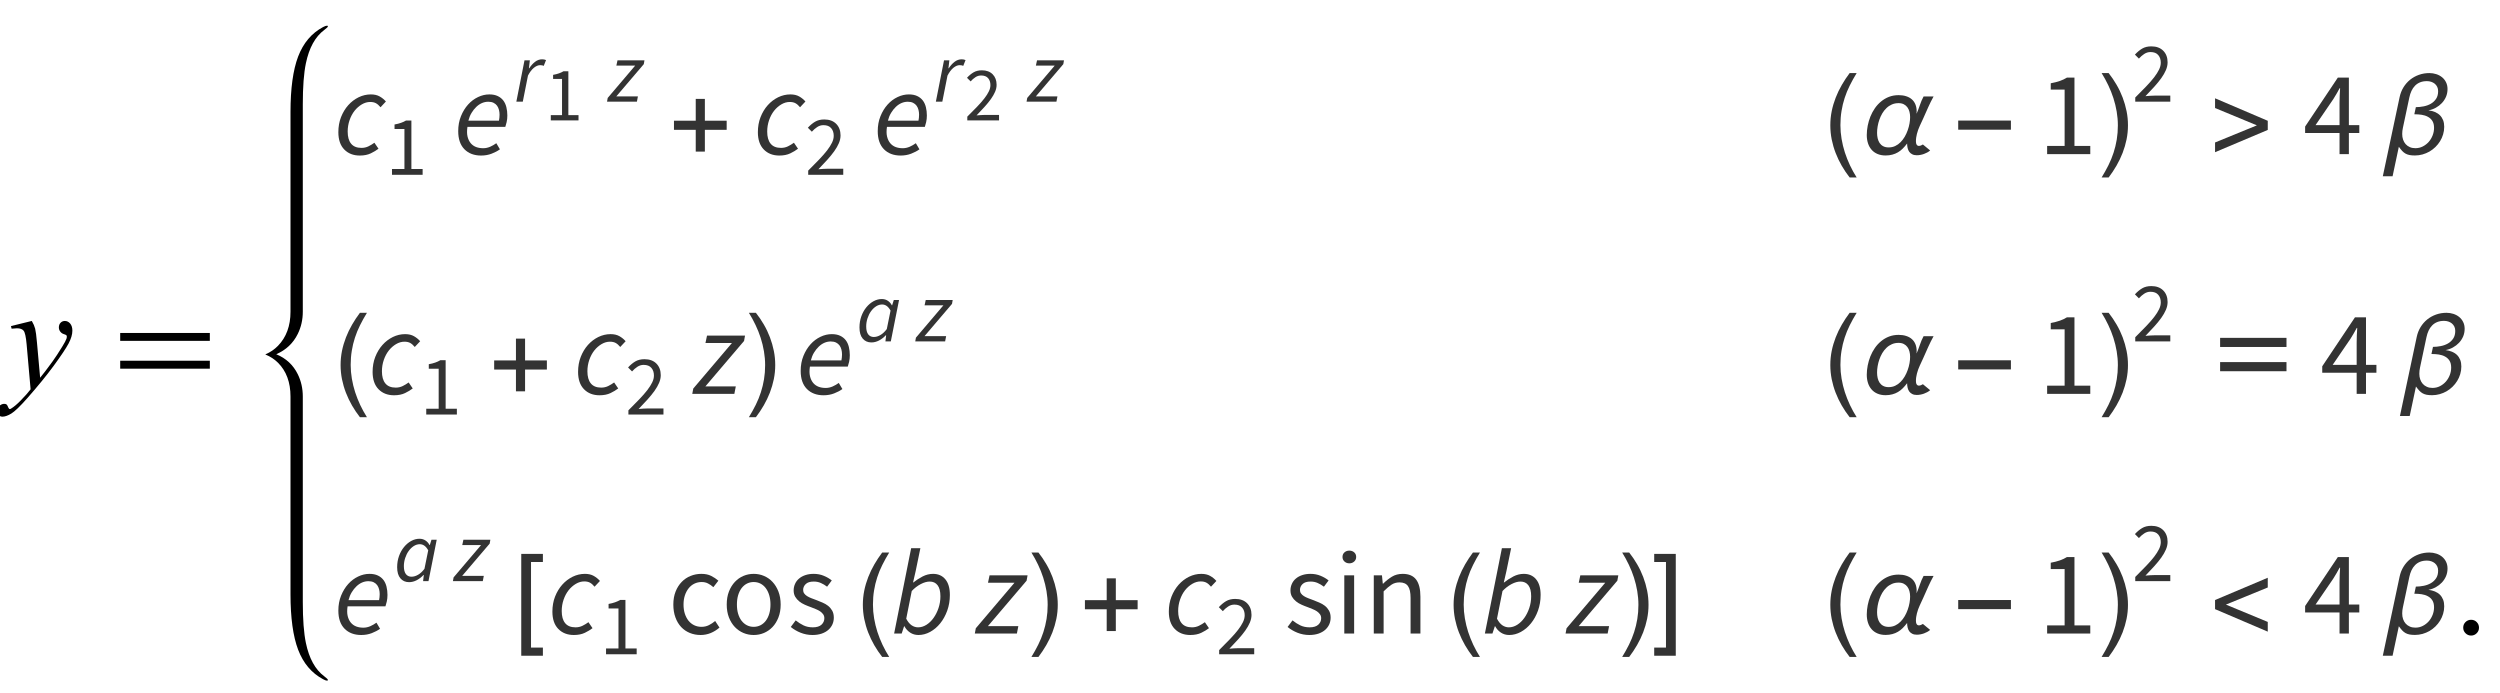 <?xml version="1.0" encoding="UTF-8"?>
<svg xmlns="http://www.w3.org/2000/svg" xmlns:xlink="http://www.w3.org/1999/xlink"  viewBox="0 0 292 81" version="1.1">
<defs>
<g>
<symbol overflow="visible" id="glyph0-0">
<path style="stroke:none;" d="M 2.359 0 L 2.359 -10.625 L 10.859 -10.625 L 10.859 0 Z M 2.625 -0.266 L 10.594 -0.266 L 10.594 -10.359 L 2.625 -10.359 Z M 2.625 -0.266 "/>
</symbol>
<symbol overflow="visible" id="glyph0-1">
<path style="stroke:none;" d="M 2.715 -7.512 C 2.902 -7.191 3.031 -6.891 3.105 -6.613 C 3.176 -6.332 3.25 -5.781 3.32 -4.965 L 3.688 -0.879 C 4.02 -1.277 4.5 -1.91 5.129 -2.773 C 5.434 -3.195 5.812 -3.766 6.258 -4.492 C 6.531 -4.934 6.695 -5.242 6.758 -5.422 C 6.789 -5.508 6.805 -5.602 6.805 -5.695 C 6.805 -5.754 6.789 -5.805 6.75 -5.844 C 6.711 -5.883 6.609 -5.93 6.445 -5.98 C 6.281 -6.031 6.148 -6.129 6.039 -6.27 C 5.93 -6.41 5.875 -6.574 5.875 -6.758 C 5.875 -6.984 5.945 -7.168 6.078 -7.305 C 6.211 -7.441 6.375 -7.512 6.574 -7.512 C 6.816 -7.512 7.023 -7.41 7.195 -7.211 C 7.367 -7.008 7.453 -6.73 7.453 -6.375 C 7.453 -5.938 7.305 -5.438 7.008 -4.875 C 6.707 -4.312 6.133 -3.453 5.281 -2.289 C 4.43 -1.129 3.395 0.137 2.184 1.512 C 1.348 2.457 0.727 3.055 0.324 3.301 C -0.078 3.547 -0.426 3.668 -0.715 3.668 C -0.887 3.668 -1.035 3.605 -1.168 3.473 C -1.297 3.344 -1.359 3.191 -1.359 3.023 C -1.359 2.805 -1.27 2.609 -1.09 2.434 C -0.91 2.254 -0.715 2.168 -0.508 2.168 C -0.395 2.168 -0.305 2.191 -0.234 2.242 C -0.188 2.27 -0.141 2.348 -0.086 2.477 C -0.035 2.609 0.016 2.695 0.059 2.738 C 0.086 2.766 0.117 2.781 0.156 2.781 C 0.191 2.781 0.25 2.754 0.332 2.699 C 0.637 2.512 0.992 2.211 1.395 1.801 C 1.926 1.258 2.32 0.816 2.574 0.473 L 2.109 -4.789 C 2.031 -5.656 1.914 -6.188 1.758 -6.375 C 1.605 -6.562 1.344 -6.656 0.98 -6.656 C 0.863 -6.656 0.656 -6.641 0.355 -6.609 L 0.281 -6.914 Z M 2.715 -7.512 "/>
</symbol>
<symbol overflow="visible" id="glyph1-0">
<path style="stroke:none;" d="M 1 0 L 1 -12.797 L 7 -12.797 L 7 0 Z M 2 -1 L 6 -1 L 6 -11.797 L 2 -11.797 Z M 2 -1 "/>
</symbol>
<symbol overflow="visible" id="glyph1-1">
<path style="stroke:none;" d="M 11.508 -5.188 L 1.039 -5.188 L 1.039 -6.109 L 11.508 -6.109 Z M 11.508 -1.938 L 1.039 -1.938 L 1.039 -2.867 L 11.508 -2.867 Z M 11.508 -1.938 "/>
</symbol>
<symbol overflow="visible" id="glyph2-0">
<path style="stroke:none;" d="M 0.504 0 L 2.324 -9.238 L 8.707 -9.238 L 6.887 0 Z M 4.73 -5.375 L 4.789 -5.375 L 5.727 -6.68 L 6.984 -8.457 L 3.781 -8.457 L 4.34 -6.68 Z M 2.102 -0.785 L 5.586 -0.785 L 4.969 -2.688 L 4.535 -4.102 L 4.48 -4.102 L 3.484 -2.688 Z M 1.68 -1.469 L 4.047 -4.762 L 2.996 -8.051 Z M 6.301 -1.469 L 7.645 -8.051 L 5.25 -4.762 Z M 6.301 -1.469 "/>
</symbol>
<symbol overflow="visible" id="glyph2-1">
<path style="stroke:none;" d="M 3.023 0.168 C 2.277 0.168 1.672 -0.066 1.211 -0.539 C 0.75 -1.012 0.52 -1.684 0.52 -2.562 C 0.52 -3.195 0.621 -3.781 0.832 -4.32 C 1.043 -4.855 1.324 -5.32 1.672 -5.711 C 2.023 -6.105 2.426 -6.41 2.883 -6.637 C 3.34 -6.859 3.816 -6.973 4.312 -6.973 C 4.723 -6.973 5.066 -6.895 5.348 -6.734 C 5.629 -6.574 5.871 -6.379 6.074 -6.145 L 5.445 -5.473 C 5.27 -5.688 5.09 -5.844 4.914 -5.941 C 4.738 -6.039 4.512 -6.09 4.242 -6.09 C 3.906 -6.09 3.578 -5.996 3.262 -5.809 C 2.945 -5.621 2.664 -5.375 2.414 -5.062 C 2.168 -4.75 1.973 -4.383 1.828 -3.961 C 1.684 -3.543 1.609 -3.098 1.609 -2.633 C 1.609 -2.016 1.742 -1.543 2.008 -1.219 C 2.273 -0.891 2.68 -0.727 3.219 -0.727 C 3.52 -0.727 3.793 -0.789 4.039 -0.91 C 4.285 -1.031 4.516 -1.172 4.73 -1.328 L 5.207 -0.629 C 4.965 -0.441 4.668 -0.262 4.312 -0.09 C 3.957 0.082 3.527 0.168 3.023 0.168 Z M 3.023 0.168 "/>
</symbol>
<symbol overflow="visible" id="glyph2-2">
<path style="stroke:none;" d="M 0.52 -2.676 C 0.52 -3.32 0.625 -3.902 0.84 -4.43 C 1.055 -4.957 1.332 -5.41 1.672 -5.789 C 2.012 -6.168 2.402 -6.457 2.836 -6.664 C 3.27 -6.871 3.711 -6.973 4.156 -6.973 C 4.539 -6.973 4.863 -6.91 5.133 -6.781 C 5.398 -6.656 5.613 -6.484 5.781 -6.266 C 5.949 -6.047 6.07 -5.785 6.145 -5.48 C 6.219 -5.176 6.258 -4.852 6.258 -4.508 C 6.258 -4.238 6.23 -3.98 6.176 -3.738 C 6.117 -3.496 6.066 -3.309 6.02 -3.18 L 1.598 -3.18 C 1.531 -2.738 1.535 -2.363 1.609 -2.051 C 1.684 -1.738 1.809 -1.48 1.98 -1.273 C 2.152 -1.07 2.367 -0.918 2.617 -0.824 C 2.871 -0.73 3.145 -0.688 3.445 -0.688 C 3.715 -0.688 3.984 -0.746 4.25 -0.859 C 4.516 -0.977 4.754 -1.117 4.969 -1.273 L 5.391 -0.559 C 5.121 -0.363 4.797 -0.195 4.426 -0.051 C 4.051 0.094 3.641 0.168 3.191 0.168 C 2.379 0.168 1.73 -0.078 1.246 -0.566 C 0.762 -1.059 0.52 -1.758 0.52 -2.676 Z M 1.707 -3.906 L 5.277 -3.906 C 5.297 -4.02 5.312 -4.129 5.328 -4.242 C 5.34 -4.355 5.348 -4.477 5.348 -4.605 C 5.348 -4.801 5.324 -4.992 5.277 -5.172 C 5.23 -5.355 5.156 -5.516 5.055 -5.656 C 4.953 -5.797 4.816 -5.906 4.648 -5.992 C 4.48 -6.074 4.273 -6.117 4.031 -6.117 C 3.781 -6.117 3.535 -6.066 3.297 -5.965 C 3.059 -5.863 2.836 -5.711 2.633 -5.516 C 2.426 -5.32 2.242 -5.086 2.078 -4.816 C 1.914 -4.547 1.793 -4.242 1.707 -3.906 Z M 1.707 -3.906 "/>
</symbol>
<symbol overflow="visible" id="glyph2-3">
<path style="stroke:none;" d="M -0.141 0 L -0.027 -0.617 L 4.492 -5.938 L 1.398 -5.938 L 1.582 -6.805 L 6.02 -6.805 L 5.906 -6.176 L 1.387 -0.867 L 4.941 -0.867 L 4.773 0 Z M -0.141 0 "/>
</symbol>
<symbol overflow="visible" id="glyph2-4">
<path style="stroke:none;" d="M 1.316 0 L 0.434 0 L 2.422 -9.969 L 3.5 -9.969 L 2.953 -7.309 L 2.645 -5.965 L 2.676 -5.965 C 3.012 -6.234 3.375 -6.469 3.766 -6.672 C 4.156 -6.871 4.562 -6.973 4.984 -6.973 C 5.582 -6.973 6.059 -6.762 6.41 -6.344 C 6.766 -5.922 6.945 -5.312 6.945 -4.508 C 6.945 -3.855 6.84 -3.242 6.637 -2.676 C 6.43 -2.105 6.156 -1.609 5.816 -1.191 C 5.477 -0.77 5.086 -0.438 4.641 -0.195 C 4.199 0.047 3.742 0.168 3.277 0.168 C 2.914 0.168 2.586 0.074 2.305 -0.113 C 2.02 -0.301 1.797 -0.547 1.637 -0.855 L 1.598 -0.855 Z M 4.594 -6.074 C 4.273 -6.074 3.926 -5.977 3.551 -5.781 C 3.172 -5.586 2.82 -5.316 2.492 -4.969 L 1.848 -1.734 C 2.035 -1.379 2.246 -1.125 2.477 -0.965 C 2.711 -0.809 2.965 -0.727 3.234 -0.727 C 3.57 -0.727 3.898 -0.828 4.215 -1.027 C 4.531 -1.23 4.809 -1.496 5.047 -1.836 C 5.285 -2.172 5.477 -2.555 5.621 -2.988 C 5.766 -3.422 5.84 -3.879 5.84 -4.355 C 5.84 -4.934 5.727 -5.363 5.508 -5.648 C 5.289 -5.934 4.984 -6.074 4.594 -6.074 Z M 4.594 -6.074 "/>
</symbol>
<symbol overflow="visible" id="glyph3-0">
<path style="stroke:none;" d="M 0.883 0 L 0.883 -6.559 L 5.617 -6.559 L 5.617 0 Z M 1.957 -0.578 L 4.512 -0.578 L 3.789 -1.887 L 3.27 -2.914 L 3.23 -2.914 L 2.695 -1.887 Z M 3.23 -3.848 L 3.27 -3.848 L 3.758 -4.781 L 4.414 -5.965 L 2.078 -5.965 L 2.734 -4.781 Z M 1.531 -1.094 L 2.793 -3.379 L 1.531 -5.688 Z M 4.949 -1.094 L 4.949 -5.688 L 3.699 -3.379 Z M 4.949 -1.094 "/>
</symbol>
<symbol overflow="visible" id="glyph3-1">
<path style="stroke:none;" d="M 0.785 0 L 0.785 -0.676 L 2.238 -0.676 L 2.238 -5.348 L 1.082 -5.348 L 1.082 -5.875 C 1.375 -5.926 1.629 -5.992 1.844 -6.07 C 2.059 -6.145 2.254 -6.234 2.426 -6.34 L 3.051 -6.34 L 3.051 -0.676 L 4.363 -0.676 L 4.363 0 Z M 0.785 0 "/>
</symbol>
<symbol overflow="visible" id="glyph3-2">
<path style="stroke:none;" d="M 0.398 0 L 0.398 -0.488 C 0.875 -0.965 1.297 -1.395 1.668 -1.777 C 2.039 -2.164 2.352 -2.52 2.605 -2.848 C 2.855 -3.176 3.047 -3.477 3.18 -3.754 C 3.312 -4.027 3.379 -4.293 3.379 -4.551 C 3.379 -4.918 3.281 -5.215 3.082 -5.445 C 2.883 -5.68 2.582 -5.797 2.176 -5.797 C 1.91 -5.797 1.668 -5.719 1.441 -5.57 C 1.215 -5.422 1.012 -5.242 0.824 -5.031 L 0.359 -5.496 C 0.625 -5.789 0.906 -6.023 1.203 -6.199 C 1.5 -6.375 1.859 -6.461 2.277 -6.461 C 2.867 -6.461 3.328 -6.289 3.668 -5.949 C 4.004 -5.609 4.176 -5.156 4.176 -4.594 C 4.176 -4.293 4.109 -3.996 3.98 -3.691 C 3.852 -3.391 3.672 -3.078 3.445 -2.758 C 3.215 -2.438 2.945 -2.102 2.629 -1.754 C 2.312 -1.406 1.969 -1.035 1.59 -0.645 C 1.762 -0.66 1.941 -0.672 2.129 -0.688 C 2.312 -0.699 2.488 -0.707 2.652 -0.707 L 4.492 -0.707 L 4.492 0 Z M 0.398 0 "/>
</symbol>
<symbol overflow="visible" id="glyph4-0">
<path style="stroke:none;" d="M 0.359 0 L 1.648 -6.559 L 6.184 -6.559 L 4.891 0 Z M 3.359 -3.816 L 3.398 -3.816 L 4.066 -4.742 L 4.961 -6.004 L 2.684 -6.004 L 3.082 -4.742 Z M 1.492 -0.555 L 3.965 -0.555 L 3.527 -1.91 L 3.219 -2.914 L 3.18 -2.914 L 2.477 -1.91 Z M 1.191 -1.043 L 2.871 -3.379 L 2.129 -5.715 Z M 4.473 -1.043 L 5.426 -5.715 L 3.727 -3.379 Z M 4.473 -1.043 "/>
</symbol>
<symbol overflow="visible" id="glyph4-1">
<path style="stroke:none;" d="M 0.309 0 L 1.262 -4.832 L 1.887 -4.832 L 1.777 -3.906 L 1.82 -3.906 C 2.012 -4.203 2.234 -4.453 2.488 -4.652 C 2.746 -4.852 3.023 -4.949 3.32 -4.949 C 3.484 -4.949 3.637 -4.922 3.777 -4.859 L 3.508 -4.184 C 3.402 -4.238 3.262 -4.266 3.09 -4.266 C 2.852 -4.266 2.609 -4.16 2.355 -3.957 C 2.105 -3.75 1.875 -3.449 1.668 -3.051 L 1.062 0 Z M 0.309 0 "/>
</symbol>
<symbol overflow="visible" id="glyph4-2">
<path style="stroke:none;" d="M -0.098 0 L -0.02 -0.438 L 3.191 -4.215 L 0.992 -4.215 L 1.125 -4.832 L 4.273 -4.832 L 4.195 -4.383 L 0.984 -0.617 L 3.508 -0.617 L 3.391 0 Z M -0.098 0 "/>
</symbol>
<symbol overflow="visible" id="glyph4-3">
<path style="stroke:none;" d="M 1.777 0.121 C 1.355 0.121 1.016 -0.031 0.766 -0.328 C 0.512 -0.625 0.387 -1.059 0.387 -1.629 C 0.387 -2.094 0.461 -2.527 0.605 -2.934 C 0.75 -3.336 0.949 -3.688 1.191 -3.984 C 1.438 -4.285 1.715 -4.52 2.027 -4.691 C 2.34 -4.863 2.664 -4.949 3 -4.949 C 3.258 -4.949 3.492 -4.883 3.691 -4.75 C 3.895 -4.617 4.051 -4.441 4.164 -4.223 L 4.203 -4.223 L 4.395 -4.832 L 5.008 -4.832 L 4.047 0 L 3.418 0 L 3.5 -0.715 L 3.461 -0.715 C 3.227 -0.465 2.965 -0.262 2.676 -0.109 C 2.383 0.043 2.086 0.121 1.777 0.121 Z M 2.059 -0.516 C 2.309 -0.516 2.566 -0.59 2.828 -0.742 C 3.09 -0.891 3.34 -1.125 3.578 -1.441 L 4.016 -3.598 C 3.875 -3.852 3.723 -4.031 3.559 -4.145 C 3.395 -4.258 3.219 -4.312 3.031 -4.312 C 2.793 -4.312 2.562 -4.242 2.336 -4.102 C 2.109 -3.957 1.91 -3.766 1.738 -3.527 C 1.566 -3.289 1.43 -3.016 1.328 -2.707 C 1.227 -2.398 1.172 -2.082 1.172 -1.75 C 1.172 -1.332 1.254 -1.023 1.41 -0.82 C 1.57 -0.617 1.785 -0.516 2.059 -0.516 Z M 2.059 -0.516 "/>
</symbol>
<symbol overflow="visible" id="glyph5-0">
<path style="stroke:none;" d="M 0.801 0 L 0.801 -5.941 L 5.086 -5.941 L 5.086 0 Z M 1.773 -0.523 L 4.086 -0.523 L 3.43 -1.711 L 2.961 -2.637 L 2.926 -2.637 L 2.438 -1.711 Z M 2.926 -3.484 L 2.961 -3.484 L 3.402 -4.328 L 3.996 -5.398 L 1.883 -5.398 L 2.477 -4.328 Z M 1.387 -0.988 L 2.527 -3.059 L 1.387 -5.148 Z M 4.48 -0.988 L 4.48 -5.148 L 3.348 -3.059 Z M 4.48 -0.988 "/>
</symbol>
<symbol overflow="visible" id="glyph5-1">
<path style="stroke:none;" d="M 0.711 0 L 0.711 -0.613 L 2.023 -0.613 L 2.023 -4.844 L 0.98 -4.844 L 0.98 -5.32 C 1.246 -5.367 1.473 -5.426 1.668 -5.496 C 1.863 -5.562 2.039 -5.645 2.195 -5.742 L 2.762 -5.742 L 2.762 -0.613 L 3.949 -0.613 L 3.949 0 Z M 0.711 0 "/>
</symbol>
<symbol overflow="visible" id="glyph5-2">
<path style="stroke:none;" d="M 0.359 0 L 0.359 -0.441 C 0.793 -0.875 1.176 -1.262 1.512 -1.609 C 1.848 -1.957 2.129 -2.281 2.359 -2.578 C 2.586 -2.875 2.762 -3.148 2.879 -3.398 C 3 -3.648 3.059 -3.887 3.059 -4.121 C 3.059 -4.453 2.969 -4.723 2.789 -4.934 C 2.609 -5.141 2.336 -5.246 1.973 -5.246 C 1.73 -5.246 1.508 -5.18 1.305 -5.043 C 1.102 -4.91 0.914 -4.746 0.746 -4.555 L 0.324 -4.977 C 0.562 -5.242 0.82 -5.453 1.09 -5.613 C 1.359 -5.77 1.684 -5.852 2.062 -5.852 C 2.594 -5.852 3.016 -5.695 3.32 -5.387 C 3.625 -5.078 3.781 -4.668 3.781 -4.156 C 3.781 -3.887 3.723 -3.617 3.605 -3.344 C 3.488 -3.07 3.324 -2.789 3.117 -2.496 C 2.91 -2.207 2.664 -1.902 2.379 -1.59 C 2.094 -1.273 1.781 -0.938 1.441 -0.586 C 1.598 -0.598 1.758 -0.609 1.926 -0.621 C 2.094 -0.633 2.254 -0.641 2.402 -0.641 L 4.066 -0.641 L 4.066 0 Z M 0.359 0 "/>
</symbol>
<symbol overflow="visible" id="glyph6-0">
<path style="stroke:none;" d="M 0.812 0 L 0.812 -10.398 L 5.688 -10.398 L 5.688 0 Z M 1.625 -0.812 L 4.875 -0.812 L 4.875 -9.586 L 1.625 -9.586 Z M 1.625 -0.812 "/>
</symbol>
<symbol overflow="visible" id="glyph6-1">
<path style="stroke:none;" d="M 6.875 -2.836 L 4.328 -2.836 L 4.328 -0.293 L 3.262 -0.293 L 3.262 -2.836 L 0.719 -2.836 L 0.719 -3.902 L 3.262 -3.902 L 3.262 -6.449 L 4.328 -6.449 L 4.328 -3.902 L 6.875 -3.902 Z M 6.875 -2.836 "/>
</symbol>
<symbol overflow="visible" id="glyph6-2">
<path style="stroke:none;" d="M 3.859 2.73 L 3.039 2.73 C 2.703 2.297 2.395 1.844 2.117 1.363 C 1.84 0.883 1.602 0.383 1.402 -0.133 C 1.203 -0.648 1.051 -1.18 0.941 -1.719 C 0.836 -2.262 0.781 -2.809 0.781 -3.363 C 0.781 -3.926 0.836 -4.477 0.945 -5.02 C 1.055 -5.559 1.211 -6.082 1.41 -6.594 C 1.609 -7.105 1.848 -7.602 2.125 -8.082 C 2.402 -8.562 2.707 -9.023 3.039 -9.465 L 3.859 -9.465 C 3.559 -8.973 3.289 -8.488 3.055 -8.016 C 2.816 -7.539 2.617 -7.055 2.457 -6.559 C 2.297 -6.066 2.172 -5.559 2.09 -5.035 C 2.004 -4.516 1.961 -3.961 1.961 -3.375 C 1.961 -2.836 2.008 -2.297 2.098 -1.766 C 2.188 -1.23 2.316 -0.707 2.48 -0.195 C 2.648 0.32 2.848 0.82 3.078 1.312 C 3.312 1.801 3.57 2.273 3.859 2.73 Z M 3.859 2.73 "/>
</symbol>
<symbol overflow="visible" id="glyph6-3">
<path style="stroke:none;" d="M 8.844 -6.734 C 8.613 -6.32 8.406 -5.898 8.215 -5.473 C 8.023 -5.043 7.832 -4.613 7.641 -4.184 C 7.508 -3.883 7.371 -3.586 7.23 -3.293 C 7.09 -2.996 6.98 -2.688 6.898 -2.367 C 6.867 -2.227 6.836 -2.086 6.812 -1.941 C 6.789 -1.797 6.781 -1.652 6.781 -1.504 C 6.781 -1.449 6.785 -1.391 6.793 -1.328 C 6.801 -1.266 6.816 -1.203 6.844 -1.148 C 6.867 -1.094 6.902 -1.047 6.949 -1.012 C 6.992 -0.977 7.051 -0.957 7.121 -0.957 C 7.207 -0.957 7.289 -0.973 7.371 -1.008 C 7.449 -1.039 7.523 -1.078 7.594 -1.125 L 8.441 -0.426 C 8.34 -0.336 8.227 -0.258 8.102 -0.191 C 7.977 -0.125 7.848 -0.066 7.711 -0.016 C 7.578 0.031 7.438 0.07 7.297 0.094 C 7.156 0.121 7.02 0.133 6.887 0.133 C 6.676 0.133 6.496 0.098 6.355 0.023 C 6.211 -0.047 6.094 -0.145 6.004 -0.266 C 5.914 -0.391 5.852 -0.535 5.812 -0.703 C 5.773 -0.867 5.75 -1.047 5.75 -1.238 C 5.586 -1.02 5.418 -0.82 5.242 -0.648 C 5.07 -0.473 4.883 -0.328 4.68 -0.211 C 4.477 -0.09 4.258 0 4.02 0.062 C 3.785 0.125 3.527 0.16 3.242 0.16 C 2.879 0.16 2.559 0.098 2.285 -0.02 C 2.012 -0.137 1.781 -0.301 1.598 -0.516 C 1.414 -0.727 1.273 -0.977 1.18 -1.27 C 1.086 -1.562 1.039 -1.883 1.039 -2.227 C 1.039 -2.582 1.078 -2.945 1.148 -3.316 C 1.219 -3.688 1.328 -4.043 1.465 -4.391 C 1.605 -4.734 1.781 -5.059 1.988 -5.359 C 2.199 -5.664 2.441 -5.926 2.719 -6.152 C 2.992 -6.379 3.301 -6.559 3.641 -6.691 C 3.98 -6.82 4.352 -6.887 4.754 -6.887 C 5.078 -6.887 5.375 -6.848 5.633 -6.762 C 5.895 -6.68 6.117 -6.559 6.301 -6.398 C 6.484 -6.238 6.625 -6.039 6.723 -5.797 C 6.82 -5.559 6.867 -5.285 6.867 -4.969 C 6.867 -4.945 6.867 -4.918 6.863 -4.895 C 6.863 -4.867 6.859 -4.84 6.855 -4.812 L 6.855 -4.715 C 6.93 -4.883 7 -5.051 7.062 -5.223 C 7.125 -5.395 7.184 -5.562 7.246 -5.734 C 7.309 -5.906 7.371 -6.074 7.438 -6.242 C 7.508 -6.41 7.586 -6.574 7.676 -6.734 Z M 6.102 -4.328 C 6.102 -4.543 6.074 -4.75 6.023 -4.949 C 5.973 -5.145 5.895 -5.316 5.785 -5.465 C 5.68 -5.613 5.539 -5.73 5.367 -5.82 C 5.195 -5.91 4.988 -5.953 4.75 -5.953 C 4.465 -5.953 4.207 -5.902 3.969 -5.797 C 3.734 -5.695 3.523 -5.555 3.34 -5.375 C 3.152 -5.199 2.992 -4.992 2.852 -4.762 C 2.715 -4.527 2.602 -4.281 2.512 -4.023 C 2.422 -3.766 2.352 -3.504 2.309 -3.242 C 2.262 -2.977 2.242 -2.723 2.242 -2.48 C 2.242 -2.258 2.266 -2.043 2.312 -1.84 C 2.359 -1.637 2.434 -1.457 2.539 -1.297 C 2.645 -1.141 2.785 -1.012 2.957 -0.922 C 3.133 -0.828 3.344 -0.781 3.598 -0.781 C 3.875 -0.781 4.129 -0.836 4.359 -0.945 C 4.594 -1.055 4.801 -1.203 4.984 -1.391 C 5.168 -1.578 5.332 -1.789 5.473 -2.031 C 5.613 -2.273 5.727 -2.523 5.82 -2.785 C 5.914 -3.047 5.984 -3.312 6.031 -3.578 C 6.078 -3.848 6.102 -4.098 6.102 -4.328 Z M 6.102 -4.328 "/>
</symbol>
<symbol overflow="visible" id="glyph6-4">
<path style="stroke:none;" d="M 6.875 -2.852 L 0.719 -2.852 L 0.719 -3.918 L 6.875 -3.918 Z M 6.875 -2.852 "/>
</symbol>
<symbol overflow="visible" id="glyph6-5">
<path style="stroke:none;" d="M 3.547 -3.363 C 3.547 -2.805 3.492 -2.258 3.383 -1.719 C 3.273 -1.18 3.117 -0.652 2.922 -0.141 C 2.723 0.371 2.484 0.867 2.207 1.348 C 1.93 1.828 1.621 2.289 1.289 2.73 L 0.469 2.73 C 0.766 2.246 1.031 1.766 1.27 1.289 C 1.508 0.812 1.707 0.324 1.867 -0.172 C 2.027 -0.668 2.152 -1.176 2.238 -1.703 C 2.324 -2.227 2.367 -2.777 2.367 -3.352 C 2.367 -3.895 2.32 -4.43 2.23 -4.965 C 2.141 -5.496 2.012 -6.02 1.848 -6.535 C 1.684 -7.051 1.48 -7.551 1.246 -8.043 C 1.012 -8.535 0.754 -9.008 0.469 -9.465 L 1.289 -9.465 C 1.629 -9.031 1.938 -8.578 2.215 -8.098 C 2.496 -7.617 2.734 -7.117 2.93 -6.598 C 3.125 -6.078 3.277 -5.551 3.387 -5.004 C 3.496 -4.461 3.547 -3.914 3.547 -3.363 Z M 3.547 -3.363 "/>
</symbol>
<symbol overflow="visible" id="glyph6-6">
<path style="stroke:none;" d="M 6.875 -2.824 L 0.719 -0.223 L 0.719 -1.359 L 5.605 -3.359 L 0.719 -5.383 L 0.719 -6.52 L 6.875 -3.891 Z M 6.875 -2.824 "/>
</symbol>
<symbol overflow="visible" id="glyph6-7">
<path style="stroke:none;" d="M 7.871 -7.598 C 7.871 -7.277 7.812 -6.977 7.695 -6.699 C 7.574 -6.422 7.414 -6.176 7.211 -5.961 C 7.008 -5.746 6.77 -5.562 6.5 -5.414 C 6.23 -5.266 5.941 -5.164 5.637 -5.109 C 5.914 -5.074 6.168 -5.012 6.395 -4.918 C 6.621 -4.824 6.816 -4.699 6.98 -4.539 C 7.141 -4.379 7.266 -4.184 7.355 -3.961 C 7.441 -3.738 7.484 -3.477 7.484 -3.188 C 7.484 -2.883 7.441 -2.586 7.355 -2.305 C 7.273 -2.02 7.152 -1.754 7 -1.508 C 6.848 -1.262 6.668 -1.035 6.457 -0.828 C 6.25 -0.625 6.016 -0.449 5.766 -0.301 C 5.512 -0.156 5.238 -0.043 4.953 0.039 C 4.668 0.117 4.375 0.16 4.074 0.16 C 3.824 0.16 3.613 0.141 3.438 0.109 C 3.262 0.074 3.105 0.02 2.965 -0.059 C 2.824 -0.137 2.695 -0.242 2.574 -0.371 C 2.453 -0.5 2.324 -0.664 2.184 -0.855 L 1.453 2.59 L 0.312 2.59 L 2.273 -6.645 C 2.363 -7.07 2.512 -7.453 2.723 -7.797 C 2.934 -8.141 3.195 -8.438 3.5 -8.688 C 3.809 -8.934 4.152 -9.125 4.535 -9.262 C 4.918 -9.398 5.324 -9.465 5.758 -9.465 C 6.031 -9.465 6.297 -9.422 6.555 -9.34 C 6.809 -9.258 7.035 -9.137 7.23 -8.98 C 7.426 -8.82 7.582 -8.625 7.695 -8.391 C 7.812 -8.16 7.871 -7.895 7.871 -7.598 Z M 6.773 -7.355 C 6.773 -7.543 6.738 -7.707 6.668 -7.852 C 6.598 -7.996 6.504 -8.117 6.383 -8.219 C 6.262 -8.316 6.121 -8.395 5.965 -8.445 C 5.805 -8.5 5.641 -8.523 5.465 -8.523 C 5.16 -8.523 4.895 -8.477 4.664 -8.383 C 4.434 -8.289 4.234 -8.156 4.07 -7.984 C 3.906 -7.816 3.766 -7.613 3.66 -7.383 C 3.551 -7.148 3.469 -6.895 3.41 -6.613 L 2.66 -3.078 C 2.633 -2.957 2.613 -2.836 2.598 -2.715 C 2.586 -2.594 2.578 -2.473 2.578 -2.348 C 2.578 -2.109 2.609 -1.895 2.68 -1.691 C 2.746 -1.492 2.848 -1.316 2.977 -1.168 C 3.109 -1.02 3.27 -0.902 3.461 -0.82 C 3.648 -0.734 3.867 -0.691 4.113 -0.691 C 4.426 -0.691 4.715 -0.758 4.984 -0.895 C 5.25 -1.031 5.48 -1.211 5.676 -1.43 C 5.871 -1.652 6.023 -1.906 6.133 -2.191 C 6.242 -2.473 6.297 -2.766 6.297 -3.066 C 6.297 -3.398 6.23 -3.672 6.098 -3.879 C 5.965 -4.086 5.789 -4.246 5.574 -4.359 C 5.359 -4.477 5.113 -4.551 4.848 -4.594 C 4.578 -4.633 4.309 -4.652 4.039 -4.652 L 3.992 -4.652 L 4.172 -5.484 C 4.473 -5.484 4.777 -5.516 5.086 -5.578 C 5.395 -5.637 5.672 -5.742 5.922 -5.883 C 6.172 -6.027 6.375 -6.219 6.535 -6.457 C 6.695 -6.695 6.773 -6.996 6.773 -7.355 Z M 6.773 -7.355 "/>
</symbol>
<symbol overflow="visible" id="glyph6-8">
<path style="stroke:none;" d="M 9.062 -5.473 L 1.309 -5.473 L 1.309 -6.539 L 9.062 -6.539 Z M 9.062 -2.641 L 1.309 -2.641 L 1.309 -3.707 L 9.062 -3.707 Z M 9.062 -2.641 "/>
</symbol>
<symbol overflow="visible" id="glyph6-9">
<path style="stroke:none;" d="M 3.41 2.59 L 0.883 2.59 L 0.883 -9.305 L 3.41 -9.305 L 3.41 -8.359 L 2.023 -8.359 L 2.023 1.637 L 3.41 1.637 Z M 3.41 2.59 "/>
</symbol>
<symbol overflow="visible" id="glyph6-10">
<path style="stroke:none;" d="M 2.73 2.59 L 0.211 2.59 L 0.211 1.637 L 1.586 1.637 L 1.586 -8.359 L 0.211 -8.359 L 0.211 -9.305 L 2.73 -9.305 Z M 2.73 2.59 "/>
</symbol>
<symbol overflow="visible" id="glyph6-11">
<path style="stroke:none;" d="M 6.875 -0.223 L 0.719 -2.852 L 0.719 -3.918 L 6.875 -6.52 L 6.875 -5.383 L 1.988 -3.383 L 6.875 -1.359 Z M 6.875 -0.223 "/>
</symbol>
<symbol overflow="visible" id="glyph7-0">
<path style="stroke:none;" d="M 1.246 0 L 1.246 -9.238 L 7.91 -9.238 L 7.91 0 Z M 2.758 -0.812 L 6.355 -0.812 L 5.336 -2.66 L 4.605 -4.102 L 4.551 -4.102 L 3.793 -2.66 Z M 4.551 -5.418 L 4.605 -5.418 L 5.293 -6.734 L 6.215 -8.398 L 2.926 -8.398 L 3.852 -6.734 Z M 2.156 -1.539 L 3.934 -4.762 L 2.156 -8.008 Z M 6.973 -1.539 L 6.973 -8.008 L 5.207 -4.762 Z M 6.973 -1.539 "/>
</symbol>
<symbol overflow="visible" id="glyph7-1">
<path style="stroke:none;" d="M 1.105 0 L 1.105 -0.953 L 3.148 -0.953 L 3.148 -7.531 L 1.527 -7.531 L 1.527 -8.273 C 1.938 -8.348 2.293 -8.441 2.598 -8.547 C 2.902 -8.652 3.172 -8.781 3.414 -8.934 L 4.297 -8.934 L 4.297 -0.953 L 6.145 -0.953 L 6.145 0 Z M 1.105 0 "/>
</symbol>
<symbol overflow="visible" id="glyph7-2">
<path style="stroke:none;" d="M 4.258 0 L 4.258 -2.465 L 0.238 -2.465 L 0.238 -3.219 L 4.059 -8.934 L 5.348 -8.934 L 5.348 -3.387 L 6.566 -3.387 L 6.566 -2.465 L 5.348 -2.465 L 5.348 0 Z M 1.457 -3.387 L 4.258 -3.387 L 4.258 -5.977 C 4.258 -6.219 4.262 -6.508 4.277 -6.84 C 4.293 -7.172 4.309 -7.457 4.324 -7.699 L 4.27 -7.699 C 4.156 -7.484 4.043 -7.273 3.922 -7.07 C 3.801 -6.863 3.672 -6.656 3.543 -6.441 Z M 1.457 -3.387 "/>
</symbol>
<symbol overflow="visible" id="glyph7-3">
<path style="stroke:none;" d="M 3.836 0.168 C 3.387 0.168 2.969 0.09 2.574 -0.07 C 2.184 -0.23 1.844 -0.461 1.562 -0.762 C 1.277 -1.066 1.051 -1.441 0.891 -1.883 C 0.727 -2.328 0.645 -2.828 0.645 -3.387 C 0.645 -3.957 0.734 -4.465 0.91 -4.906 C 1.086 -5.352 1.324 -5.727 1.625 -6.035 C 1.922 -6.344 2.27 -6.574 2.668 -6.734 C 3.062 -6.895 3.48 -6.973 3.922 -6.973 C 4.367 -6.973 4.75 -6.895 5.066 -6.734 C 5.387 -6.574 5.664 -6.387 5.906 -6.176 L 5.32 -5.418 C 5.125 -5.594 4.918 -5.738 4.695 -5.852 C 4.477 -5.965 4.234 -6.02 3.961 -6.02 C 3.652 -6.02 3.371 -5.957 3.109 -5.832 C 2.848 -5.707 2.621 -5.523 2.438 -5.293 C 2.25 -5.059 2.102 -4.781 1.996 -4.461 C 1.887 -4.137 1.836 -3.781 1.836 -3.387 C 1.836 -2.996 1.887 -2.641 1.988 -2.324 C 2.09 -2.008 2.234 -1.734 2.414 -1.504 C 2.598 -1.277 2.82 -1.098 3.078 -0.973 C 3.34 -0.848 3.625 -0.785 3.934 -0.785 C 4.25 -0.785 4.543 -0.852 4.809 -0.988 C 5.074 -1.121 5.316 -1.285 5.531 -1.469 L 6.035 -0.699 C 5.727 -0.43 5.387 -0.219 5.012 -0.062 C 4.637 0.09 4.246 0.168 3.836 0.168 Z M 3.836 0.168 "/>
</symbol>
<symbol overflow="visible" id="glyph7-4">
<path style="stroke:none;" d="M 3.793 0.168 C 3.375 0.168 2.977 0.09 2.598 -0.07 C 2.219 -0.23 1.887 -0.461 1.598 -0.762 C 1.309 -1.066 1.074 -1.441 0.902 -1.883 C 0.73 -2.328 0.645 -2.828 0.645 -3.387 C 0.645 -3.957 0.73 -4.465 0.902 -4.906 C 1.074 -5.352 1.309 -5.727 1.598 -6.035 C 1.887 -6.344 2.219 -6.574 2.598 -6.734 C 2.977 -6.895 3.375 -6.973 3.793 -6.973 C 4.215 -6.973 4.613 -6.895 4.992 -6.734 C 5.371 -6.574 5.703 -6.344 5.992 -6.035 C 6.281 -5.727 6.512 -5.352 6.684 -4.906 C 6.855 -4.465 6.945 -3.957 6.945 -3.387 C 6.945 -2.828 6.859 -2.328 6.684 -1.883 C 6.512 -1.441 6.281 -1.066 5.992 -0.762 C 5.703 -0.461 5.367 -0.23 4.992 -0.07 C 4.613 0.09 4.215 0.168 3.793 0.168 Z M 3.793 -0.785 C 4.082 -0.785 4.348 -0.848 4.594 -0.973 C 4.836 -1.098 5.043 -1.277 5.215 -1.504 C 5.387 -1.734 5.52 -2.008 5.613 -2.324 C 5.707 -2.641 5.754 -2.996 5.754 -3.387 C 5.754 -3.781 5.707 -4.137 5.613 -4.461 C 5.52 -4.781 5.387 -5.059 5.215 -5.293 C 5.043 -5.527 4.836 -5.703 4.594 -5.832 C 4.352 -5.957 4.082 -6.02 3.793 -6.02 C 3.504 -6.02 3.238 -5.957 2.996 -5.832 C 2.754 -5.707 2.547 -5.523 2.371 -5.293 C 2.199 -5.059 2.066 -4.781 1.973 -4.461 C 1.879 -4.137 1.836 -3.781 1.836 -3.387 C 1.836 -2.996 1.879 -2.641 1.973 -2.324 C 2.066 -2.008 2.199 -1.734 2.371 -1.504 C 2.547 -1.277 2.754 -1.098 2.996 -0.973 C 3.238 -0.848 3.504 -0.785 3.793 -0.785 Z M 3.793 -0.785 "/>
</symbol>
<symbol overflow="visible" id="glyph7-5">
<path style="stroke:none;" d="M 2.926 0.168 C 2.441 0.168 1.98 0.078 1.539 -0.098 C 1.102 -0.273 0.719 -0.5 0.391 -0.77 L 0.965 -1.539 C 1.266 -1.297 1.57 -1.102 1.883 -0.953 C 2.195 -0.805 2.559 -0.727 2.969 -0.727 C 3.418 -0.727 3.754 -0.832 3.977 -1.035 C 4.199 -1.242 4.312 -1.492 4.312 -1.793 C 4.312 -1.969 4.266 -2.125 4.172 -2.254 C 4.078 -2.383 3.961 -2.5 3.816 -2.598 C 3.672 -2.695 3.504 -2.781 3.316 -2.855 C 3.129 -2.93 2.945 -3.004 2.758 -3.078 C 2.516 -3.164 2.273 -3.258 2.031 -3.367 C 1.789 -3.473 1.57 -3.605 1.379 -3.758 C 1.188 -3.914 1.031 -4.094 0.91 -4.297 C 0.789 -4.504 0.727 -4.75 0.727 -5.039 C 0.727 -5.309 0.781 -5.566 0.891 -5.805 C 0.996 -6.043 1.148 -6.246 1.352 -6.418 C 1.551 -6.59 1.797 -6.727 2.086 -6.824 C 2.375 -6.922 2.703 -6.973 3.066 -6.973 C 3.496 -6.973 3.891 -6.898 4.25 -6.746 C 4.609 -6.598 4.918 -6.418 5.18 -6.203 L 4.633 -5.473 C 4.398 -5.652 4.156 -5.797 3.906 -5.906 C 3.652 -6.02 3.379 -6.074 3.078 -6.074 C 2.648 -6.074 2.336 -5.977 2.137 -5.781 C 1.934 -5.586 1.836 -5.355 1.836 -5.098 C 1.836 -4.938 1.875 -4.801 1.961 -4.684 C 2.043 -4.566 2.156 -4.465 2.297 -4.375 C 2.438 -4.285 2.598 -4.207 2.777 -4.137 C 2.961 -4.066 3.148 -3.996 3.348 -3.922 C 3.59 -3.828 3.832 -3.73 4.082 -3.625 C 4.328 -3.523 4.551 -3.395 4.746 -3.242 C 4.941 -3.086 5.102 -2.898 5.23 -2.676 C 5.355 -2.449 5.418 -2.18 5.418 -1.863 C 5.418 -1.582 5.363 -1.32 5.258 -1.078 C 5.148 -0.836 4.992 -0.621 4.781 -0.434 C 4.57 -0.246 4.309 -0.102 3.996 0.008 C 3.684 0.113 3.328 0.168 2.926 0.168 Z M 2.926 0.168 "/>
</symbol>
<symbol overflow="visible" id="glyph7-6">
<path style="stroke:none;" d="M 1.148 0 L 1.148 -6.805 L 2.297 -6.805 L 2.297 0 Z M 1.734 -8.203 C 1.512 -8.203 1.324 -8.273 1.168 -8.414 C 1.016 -8.555 0.938 -8.73 0.938 -8.945 C 0.938 -9.168 1.016 -9.352 1.168 -9.484 C 1.324 -9.621 1.512 -9.688 1.734 -9.688 C 1.961 -9.688 2.148 -9.621 2.305 -9.484 C 2.457 -9.348 2.535 -9.172 2.535 -8.945 C 2.535 -8.73 2.457 -8.555 2.305 -8.414 C 2.148 -8.273 1.961 -8.203 1.734 -8.203 Z M 1.734 -8.203 "/>
</symbol>
<symbol overflow="visible" id="glyph7-7">
<path style="stroke:none;" d="M 1.148 0 L 1.148 -6.805 L 2.102 -6.805 L 2.199 -5.824 L 2.238 -5.824 C 2.566 -6.152 2.91 -6.422 3.27 -6.645 C 3.629 -6.863 4.047 -6.973 4.523 -6.973 C 5.242 -6.973 5.766 -6.746 6.098 -6.301 C 6.43 -5.852 6.594 -5.188 6.594 -4.312 L 6.594 0 L 5.445 0 L 5.445 -4.156 C 5.445 -4.801 5.344 -5.266 5.137 -5.551 C 4.934 -5.836 4.605 -5.977 4.156 -5.977 C 3.805 -5.977 3.492 -5.891 3.219 -5.711 C 2.949 -5.535 2.641 -5.273 2.297 -4.93 L 2.297 0 Z M 1.148 0 "/>
</symbol>
<symbol overflow="visible" id="glyph8-0">
<path style="stroke:none;" d="M 2.359 0 L 2.359 -10.625 L 10.859 -10.625 L 10.859 0 Z M 2.625 -0.266 L 10.594 -0.266 L 10.594 -10.359 L 2.625 -10.359 Z M 2.625 -0.266 "/>
</symbol>
<symbol overflow="visible" id="glyph8-1">
<path style="stroke:none;" d="M 2.125 -1.609 C 2.387 -1.609 2.605 -1.52 2.781 -1.34 C 2.957 -1.16 3.047 -0.945 3.047 -0.688 C 3.047 -0.434 2.957 -0.219 2.777 -0.039 C 2.598 0.141 2.379 0.234 2.125 0.234 C 1.871 0.234 1.652 0.141 1.473 -0.039 C 1.293 -0.219 1.203 -0.434 1.203 -0.688 C 1.203 -0.949 1.293 -1.168 1.473 -1.344 C 1.652 -1.523 1.871 -1.609 2.125 -1.609 Z M 2.125 -1.609 "/>
</symbol>
</g>
</defs>
<g id="surface312952">
<g style="fill:rgb(0%,0%,0%);fill-opacity:1;">
  <use xlink:href="#glyph0-1" x="1" y="45"/>
</g>
<g style="fill:rgb(0%,0%,0%);fill-opacity:1;">
  <use xlink:href="#glyph1-1" x="13" y="45"/>
</g>
<path style=" stroke:none;fill-rule:nonzero;fill:rgb(0%,0%,0%);fill-opacity:1;" d="M 35.367 47.117 L 35.367 46.312 C 35.367 45.375 35.172 44.508 34.781 43.711 C 34.25 42.629 33.41 41.848 32.266 41.375 C 33.41 40.875 34.25 40.082 34.781 39 C 35.172 38.203 35.367 37.34 35.367 36.414 L 35.367 12.18 C 35.367 10.137 35.488 8.543 35.727 7.398 C 36.105 5.582 36.824 4.277 37.883 3.492 C 38.16 3.289 38.297 3.152 38.297 3.078 C 38.297 3.027 38.266 3 38.203 3 C 38.094 3 37.941 3.051 37.742 3.156 C 36.398 3.871 35.426 5.02 34.82 6.609 C 34.227 8.176 33.93 10.34 33.93 13.094 L 33.93 36.414 C 33.93 38.066 33.441 39.391 32.469 40.391 C 32.062 40.809 31.574 41.141 31 41.391 L 31 41.406 C 31.574 41.641 32.062 41.961 32.469 42.367 C 33.441 43.336 33.93 44.652 33.93 46.312 L 33.93 69.398 C 33.93 72.152 34.227 74.316 34.82 75.883 C 35.426 77.473 36.398 78.621 37.742 79.336 C 37.941 79.445 38.094 79.5 38.203 79.5 C 38.266 79.5 38.297 79.473 38.297 79.414 C 38.297 79.348 38.16 79.207 37.883 79 C 36.824 78.215 36.105 76.91 35.727 75.094 C 35.488 73.949 35.367 72.355 35.367 70.312 Z M 35.367 47.117 "/>
<g style="fill:rgb(20%,20%,20%);fill-opacity:1;">
  <use xlink:href="#glyph2-1" x="39" y="18"/>
</g>
<g style="fill:rgb(20%,20%,20%);fill-opacity:1;">
  <use xlink:href="#glyph3-1" x="45" y="20.415"/>
</g>
<g style="fill:rgb(20%,20%,20%);fill-opacity:1;">
  <use xlink:href="#glyph2-2" x="53" y="18"/>
</g>
<g style="fill:rgb(20%,20%,20%);fill-opacity:1;">
  <use xlink:href="#glyph4-1" x="60" y="11.876"/>
</g>
<g style="fill:rgb(20%,20%,20%);fill-opacity:1;">
  <use xlink:href="#glyph5-1" x="63.622" y="14.063"/>
</g>
<g style="fill:rgb(20%,20%,20%);fill-opacity:1;">
  <use xlink:href="#glyph4-2" x="71" y="11.876"/>
</g>
<g style="fill:rgb(20%,20%,20%);fill-opacity:1;">
  <use xlink:href="#glyph6-1" x="78" y="18"/>
</g>
<g style="fill:rgb(20%,20%,20%);fill-opacity:1;">
  <use xlink:href="#glyph2-1" x="88" y="18"/>
</g>
<g style="fill:rgb(20%,20%,20%);fill-opacity:1;">
  <use xlink:href="#glyph3-2" x="94" y="20.415"/>
</g>
<g style="fill:rgb(20%,20%,20%);fill-opacity:1;">
  <use xlink:href="#glyph2-2" x="102" y="18"/>
</g>
<g style="fill:rgb(20%,20%,20%);fill-opacity:1;">
  <use xlink:href="#glyph4-1" x="109" y="11.876"/>
</g>
<g style="fill:rgb(20%,20%,20%);fill-opacity:1;">
  <use xlink:href="#glyph5-2" x="112.622" y="14.063"/>
</g>
<g style="fill:rgb(20%,20%,20%);fill-opacity:1;">
  <use xlink:href="#glyph4-2" x="120" y="11.876"/>
</g>
<g style="fill:rgb(20%,20%,20%);fill-opacity:1;">
  <use xlink:href="#glyph6-2" x="213" y="18"/>
</g>
<g style="fill:rgb(20%,20%,20%);fill-opacity:1;">
  <use xlink:href="#glyph6-3" x="217" y="18"/>
</g>
<g style="fill:rgb(20%,20%,20%);fill-opacity:1;">
  <use xlink:href="#glyph6-4" x="228" y="18"/>
</g>
<g style="fill:rgb(20%,20%,20%);fill-opacity:1;">
  <use xlink:href="#glyph7-1" x="238" y="18"/>
</g>
<g style="fill:rgb(20%,20%,20%);fill-opacity:1;">
  <use xlink:href="#glyph6-5" x="245" y="18"/>
</g>
<g style="fill:rgb(20%,20%,20%);fill-opacity:1;">
  <use xlink:href="#glyph3-2" x="249" y="11.876"/>
</g>
<g style="fill:rgb(20%,20%,20%);fill-opacity:1;">
  <use xlink:href="#glyph6-6" x="258" y="18"/>
</g>
<g style="fill:rgb(20%,20%,20%);fill-opacity:1;">
  <use xlink:href="#glyph7-2" x="269" y="18"/>
</g>
<g style="fill:rgb(20%,20%,20%);fill-opacity:1;">
  <use xlink:href="#glyph6-7" x="278" y="18"/>
</g>
<g style="fill:rgb(20%,20%,20%);fill-opacity:1;">
  <use xlink:href="#glyph6-2" x="39" y="46"/>
</g>
<g style="fill:rgb(20%,20%,20%);fill-opacity:1;">
  <use xlink:href="#glyph2-1" x="43" y="46"/>
</g>
<g style="fill:rgb(20%,20%,20%);fill-opacity:1;">
  <use xlink:href="#glyph3-1" x="49" y="48.415"/>
</g>
<g style="fill:rgb(20%,20%,20%);fill-opacity:1;">
  <use xlink:href="#glyph6-1" x="57" y="46"/>
</g>
<g style="fill:rgb(20%,20%,20%);fill-opacity:1;">
  <use xlink:href="#glyph2-1" x="67" y="46"/>
</g>
<g style="fill:rgb(20%,20%,20%);fill-opacity:1;">
  <use xlink:href="#glyph3-2" x="73" y="48.415"/>
</g>
<g style="fill:rgb(20%,20%,20%);fill-opacity:1;">
  <use xlink:href="#glyph2-3" x="81" y="46"/>
</g>
<g style="fill:rgb(20%,20%,20%);fill-opacity:1;">
  <use xlink:href="#glyph6-5" x="87" y="46"/>
</g>
<g style="fill:rgb(20%,20%,20%);fill-opacity:1;">
  <use xlink:href="#glyph2-2" x="93" y="46"/>
</g>
<g style="fill:rgb(20%,20%,20%);fill-opacity:1;">
  <use xlink:href="#glyph4-3" x="100" y="39.876"/>
</g>
<g style="fill:rgb(20%,20%,20%);fill-opacity:1;">
  <use xlink:href="#glyph4-2" x="107" y="39.876"/>
</g>
<g style="fill:rgb(20%,20%,20%);fill-opacity:1;">
  <use xlink:href="#glyph6-2" x="213" y="46"/>
</g>
<g style="fill:rgb(20%,20%,20%);fill-opacity:1;">
  <use xlink:href="#glyph6-3" x="217" y="46"/>
</g>
<g style="fill:rgb(20%,20%,20%);fill-opacity:1;">
  <use xlink:href="#glyph6-4" x="228" y="46"/>
</g>
<g style="fill:rgb(20%,20%,20%);fill-opacity:1;">
  <use xlink:href="#glyph7-1" x="238" y="46"/>
</g>
<g style="fill:rgb(20%,20%,20%);fill-opacity:1;">
  <use xlink:href="#glyph6-5" x="245" y="46"/>
</g>
<g style="fill:rgb(20%,20%,20%);fill-opacity:1;">
  <use xlink:href="#glyph3-2" x="249" y="39.876"/>
</g>
<g style="fill:rgb(20%,20%,20%);fill-opacity:1;">
  <use xlink:href="#glyph6-8" x="258" y="46"/>
</g>
<g style="fill:rgb(20%,20%,20%);fill-opacity:1;">
  <use xlink:href="#glyph7-2" x="271" y="46"/>
</g>
<g style="fill:rgb(20%,20%,20%);fill-opacity:1;">
  <use xlink:href="#glyph6-7" x="280" y="46"/>
</g>
<g style="fill:rgb(20%,20%,20%);fill-opacity:1;">
  <use xlink:href="#glyph2-2" x="39" y="74"/>
</g>
<g style="fill:rgb(20%,20%,20%);fill-opacity:1;">
  <use xlink:href="#glyph4-3" x="46" y="67.876"/>
</g>
<g style="fill:rgb(20%,20%,20%);fill-opacity:1;">
  <use xlink:href="#glyph4-2" x="53" y="67.876"/>
</g>
<g style="fill:rgb(20%,20%,20%);fill-opacity:1;">
  <use xlink:href="#glyph6-9" x="60" y="74"/>
</g>
<g style="fill:rgb(20%,20%,20%);fill-opacity:1;">
  <use xlink:href="#glyph2-1" x="64" y="74"/>
</g>
<g style="fill:rgb(20%,20%,20%);fill-opacity:1;">
  <use xlink:href="#glyph3-1" x="70" y="76.415"/>
</g>
<g style="fill:rgb(20%,20%,20%);fill-opacity:1;">
  <use xlink:href="#glyph7-3" x="78" y="74"/>
  <use xlink:href="#glyph7-4" x="84.237" y="74"/>
  <use xlink:href="#glyph7-5" x="91.972" y="74"/>
</g>
<g style="fill:rgb(20%,20%,20%);fill-opacity:1;">
  <use xlink:href="#glyph6-2" x="100" y="74"/>
</g>
<g style="fill:rgb(20%,20%,20%);fill-opacity:1;">
  <use xlink:href="#glyph2-4" x="104" y="74"/>
</g>
<g style="fill:rgb(20%,20%,20%);fill-opacity:1;">
  <use xlink:href="#glyph2-3" x="114" y="74"/>
</g>
<g style="fill:rgb(20%,20%,20%);fill-opacity:1;">
  <use xlink:href="#glyph6-5" x="120" y="74"/>
</g>
<g style="fill:rgb(20%,20%,20%);fill-opacity:1;">
  <use xlink:href="#glyph6-1" x="126" y="74"/>
</g>
<g style="fill:rgb(20%,20%,20%);fill-opacity:1;">
  <use xlink:href="#glyph2-1" x="136" y="74"/>
</g>
<g style="fill:rgb(20%,20%,20%);fill-opacity:1;">
  <use xlink:href="#glyph3-2" x="142" y="76.415"/>
</g>
<g style="fill:rgb(20%,20%,20%);fill-opacity:1;">
  <use xlink:href="#glyph7-5" x="150" y="74"/>
  <use xlink:href="#glyph7-6" x="155.866" y="74"/>
  <use xlink:href="#glyph7-7" x="159.31" y="74"/>
</g>
<g style="fill:rgb(20%,20%,20%);fill-opacity:1;">
  <use xlink:href="#glyph6-2" x="169" y="74"/>
</g>
<g style="fill:rgb(20%,20%,20%);fill-opacity:1;">
  <use xlink:href="#glyph2-4" x="173" y="74"/>
</g>
<g style="fill:rgb(20%,20%,20%);fill-opacity:1;">
  <use xlink:href="#glyph2-3" x="183" y="74"/>
</g>
<g style="fill:rgb(20%,20%,20%);fill-opacity:1;">
  <use xlink:href="#glyph6-5" x="189" y="74"/>
</g>
<g style="fill:rgb(20%,20%,20%);fill-opacity:1;">
  <use xlink:href="#glyph6-10" x="193" y="74"/>
</g>
<g style="fill:rgb(20%,20%,20%);fill-opacity:1;">
  <use xlink:href="#glyph6-2" x="213" y="74"/>
</g>
<g style="fill:rgb(20%,20%,20%);fill-opacity:1;">
  <use xlink:href="#glyph6-3" x="217" y="74"/>
</g>
<g style="fill:rgb(20%,20%,20%);fill-opacity:1;">
  <use xlink:href="#glyph6-4" x="228" y="74"/>
</g>
<g style="fill:rgb(20%,20%,20%);fill-opacity:1;">
  <use xlink:href="#glyph7-1" x="238" y="74"/>
</g>
<g style="fill:rgb(20%,20%,20%);fill-opacity:1;">
  <use xlink:href="#glyph6-5" x="245" y="74"/>
</g>
<g style="fill:rgb(20%,20%,20%);fill-opacity:1;">
  <use xlink:href="#glyph3-2" x="249" y="67.876"/>
</g>
<g style="fill:rgb(20%,20%,20%);fill-opacity:1;">
  <use xlink:href="#glyph6-11" x="258" y="74"/>
</g>
<g style="fill:rgb(20%,20%,20%);fill-opacity:1;">
  <use xlink:href="#glyph7-2" x="269" y="74"/>
</g>
<g style="fill:rgb(20%,20%,20%);fill-opacity:1;">
  <use xlink:href="#glyph6-7" x="278" y="74"/>
</g>
<g style="fill:rgb(0%,0%,0%);fill-opacity:1;">
  <use xlink:href="#glyph8-1" x="286.5" y="74"/>
</g>
</g>
</svg>